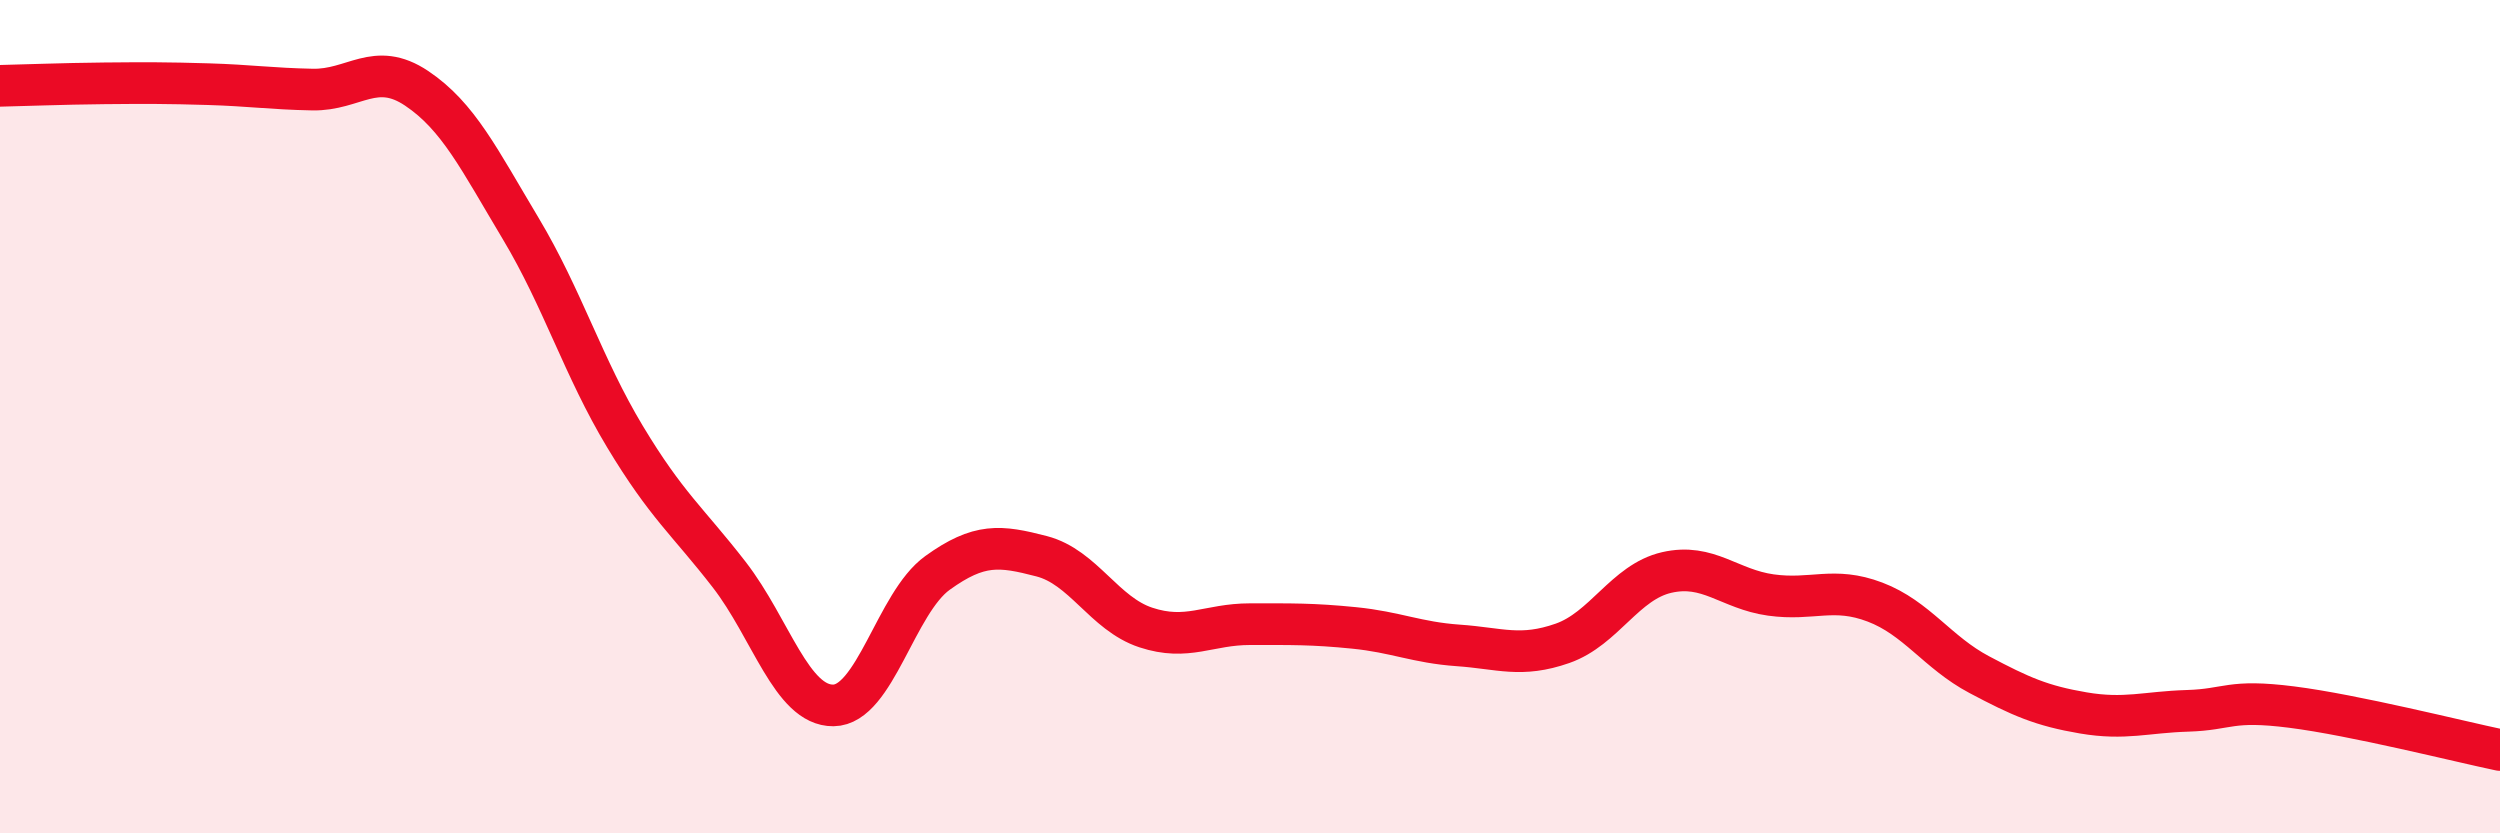 
    <svg width="60" height="20" viewBox="0 0 60 20" xmlns="http://www.w3.org/2000/svg">
      <path
        d="M 0,2.06 C 0.5,2.05 1.5,2.01 2.5,2 C 3.5,1.99 4,1.99 5,2.02 C 6,2.05 6.5,2.13 7.5,2.15 C 8.5,2.17 9,1.45 10,2.12 C 11,2.79 11.5,3.82 12.5,5.49 C 13.5,7.16 14,8.82 15,10.48 C 16,12.14 16.5,12.5 17.5,13.79 C 18.5,15.08 19,16.94 20,16.93 C 21,16.92 21.5,14.47 22.5,13.75 C 23.5,13.03 24,13.09 25,13.35 C 26,13.61 26.5,14.73 27.5,15.06 C 28.5,15.39 29,14.98 30,14.98 C 31,14.98 31.5,14.97 32.5,15.07 C 33.5,15.17 34,15.42 35,15.49 C 36,15.56 36.5,15.79 37.5,15.44 C 38.5,15.09 39,13.97 40,13.74 C 41,13.51 41.5,14.14 42.5,14.28 C 43.5,14.42 44,14.07 45,14.45 C 46,14.83 46.5,15.66 47.5,16.19 C 48.5,16.72 49,16.94 50,17.11 C 51,17.28 51.5,17.09 52.5,17.06 C 53.5,17.03 53.5,16.78 55,16.97 C 56.5,17.16 59,17.79 60,18L60 20L0 20Z"
        fill="#EB0A25"
        opacity="0.1"
        stroke-linecap="round"
        stroke-linejoin="round"
      />
      <path
        d="M 0,2.06 C 0.5,2.05 1.5,2.01 2.5,2 C 3.5,1.99 4,1.99 5,2.02 C 6,2.05 6.5,2.13 7.5,2.15 C 8.5,2.17 9,1.45 10,2.12 C 11,2.79 11.5,3.82 12.5,5.49 C 13.5,7.16 14,8.82 15,10.48 C 16,12.14 16.5,12.5 17.5,13.79 C 18.5,15.08 19,16.94 20,16.93 C 21,16.92 21.5,14.47 22.5,13.75 C 23.5,13.03 24,13.09 25,13.35 C 26,13.61 26.5,14.73 27.5,15.06 C 28.5,15.39 29,14.98 30,14.98 C 31,14.98 31.5,14.97 32.5,15.07 C 33.5,15.17 34,15.42 35,15.49 C 36,15.56 36.5,15.79 37.5,15.44 C 38.5,15.09 39,13.97 40,13.74 C 41,13.51 41.5,14.14 42.5,14.28 C 43.5,14.42 44,14.07 45,14.45 C 46,14.83 46.5,15.66 47.5,16.19 C 48.5,16.72 49,16.94 50,17.11 C 51,17.28 51.5,17.09 52.5,17.06 C 53.5,17.03 53.5,16.78 55,16.97 C 56.5,17.16 59,17.79 60,18"
        stroke="#EB0A25"
        stroke-width="1"
        fill="none"
        stroke-linecap="round"
        stroke-linejoin="round"
      />
    </svg>
  